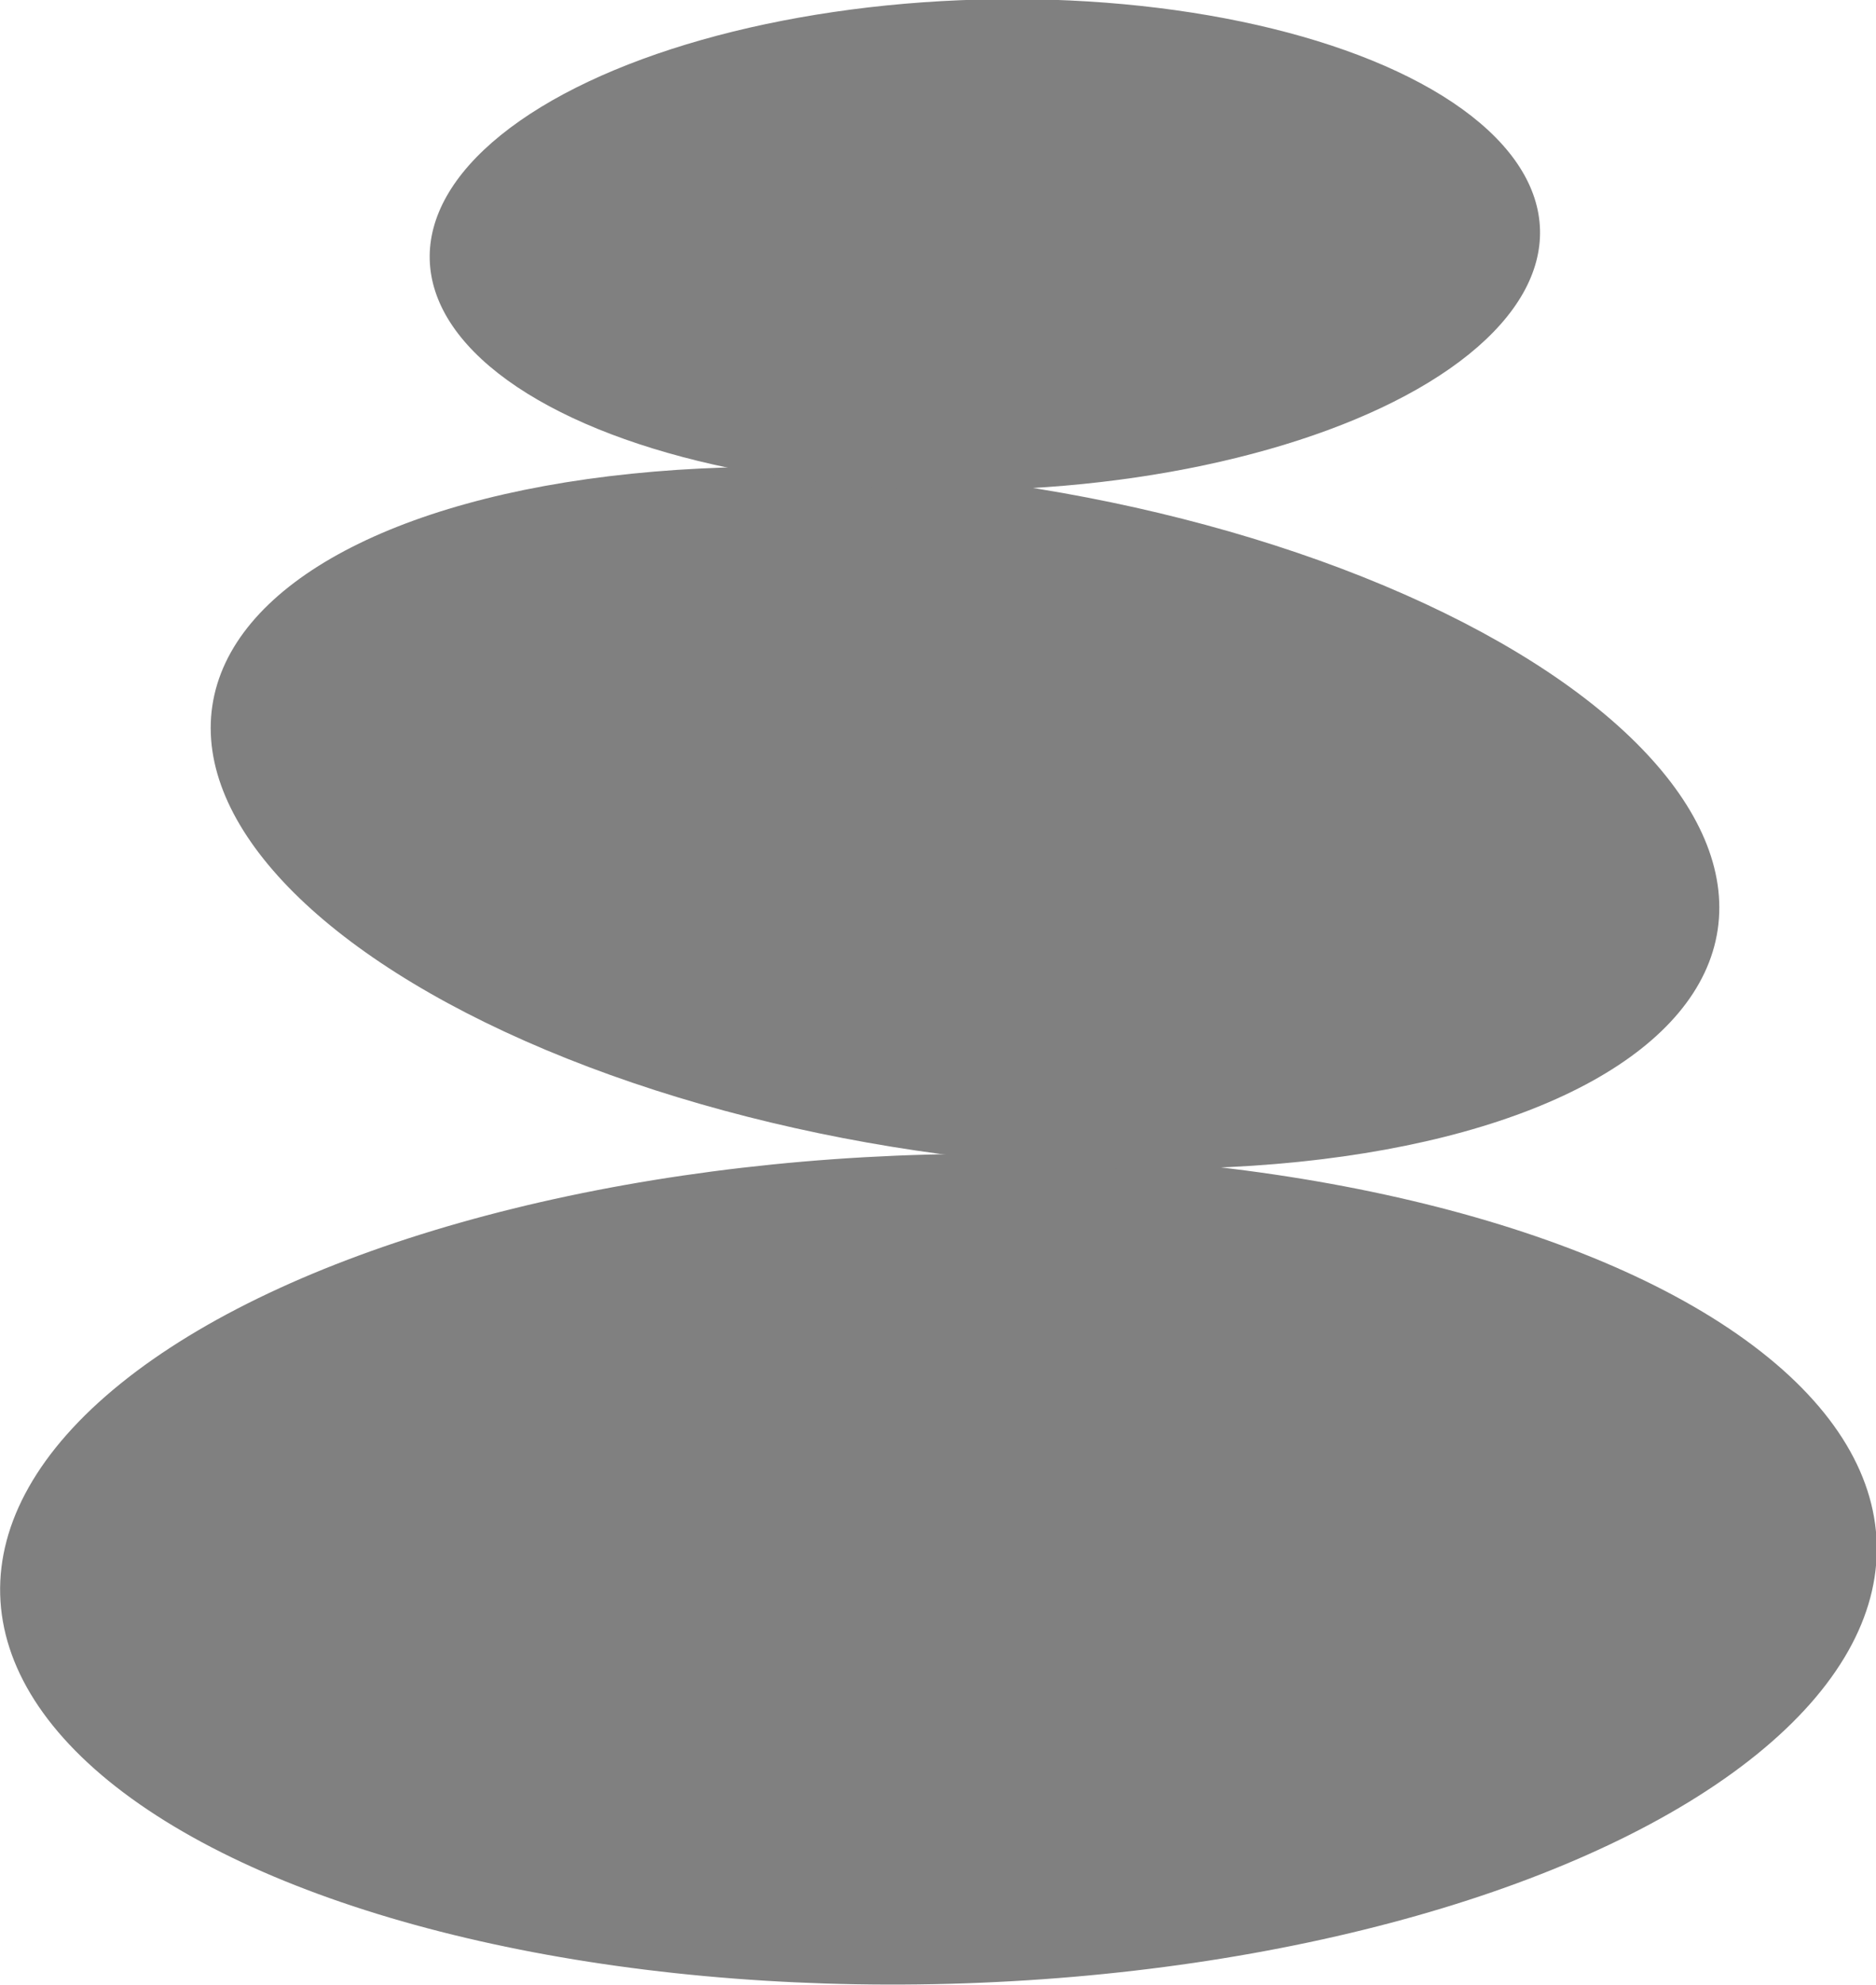 <svg enable-background="new 1005.173 337.528 1900.177 2009.998" height="2009.998" viewBox="1005.173 337.528 1900.177 2009.998" width="1900.177" xmlns="http://www.w3.org/2000/svg"><g fill="#808080"><ellipse cx="1955.261" cy="1927.144" rx="419.744" ry="950.363" transform="matrix(-.027 -1 1 -.027 81.362 3933.492)"/><ellipse cx="1982.498" cy="1165.124" rx="770.864" ry="340.552" transform="matrix(-.989 -.147 .147 -.989 3772.035 2609.205)"/><ellipse cx="2002.771" cy="586.057" rx="248.15" ry="562.299" transform="matrix(-.027 -1 1 -.027 1470.754 2603.856)"/></g></svg>